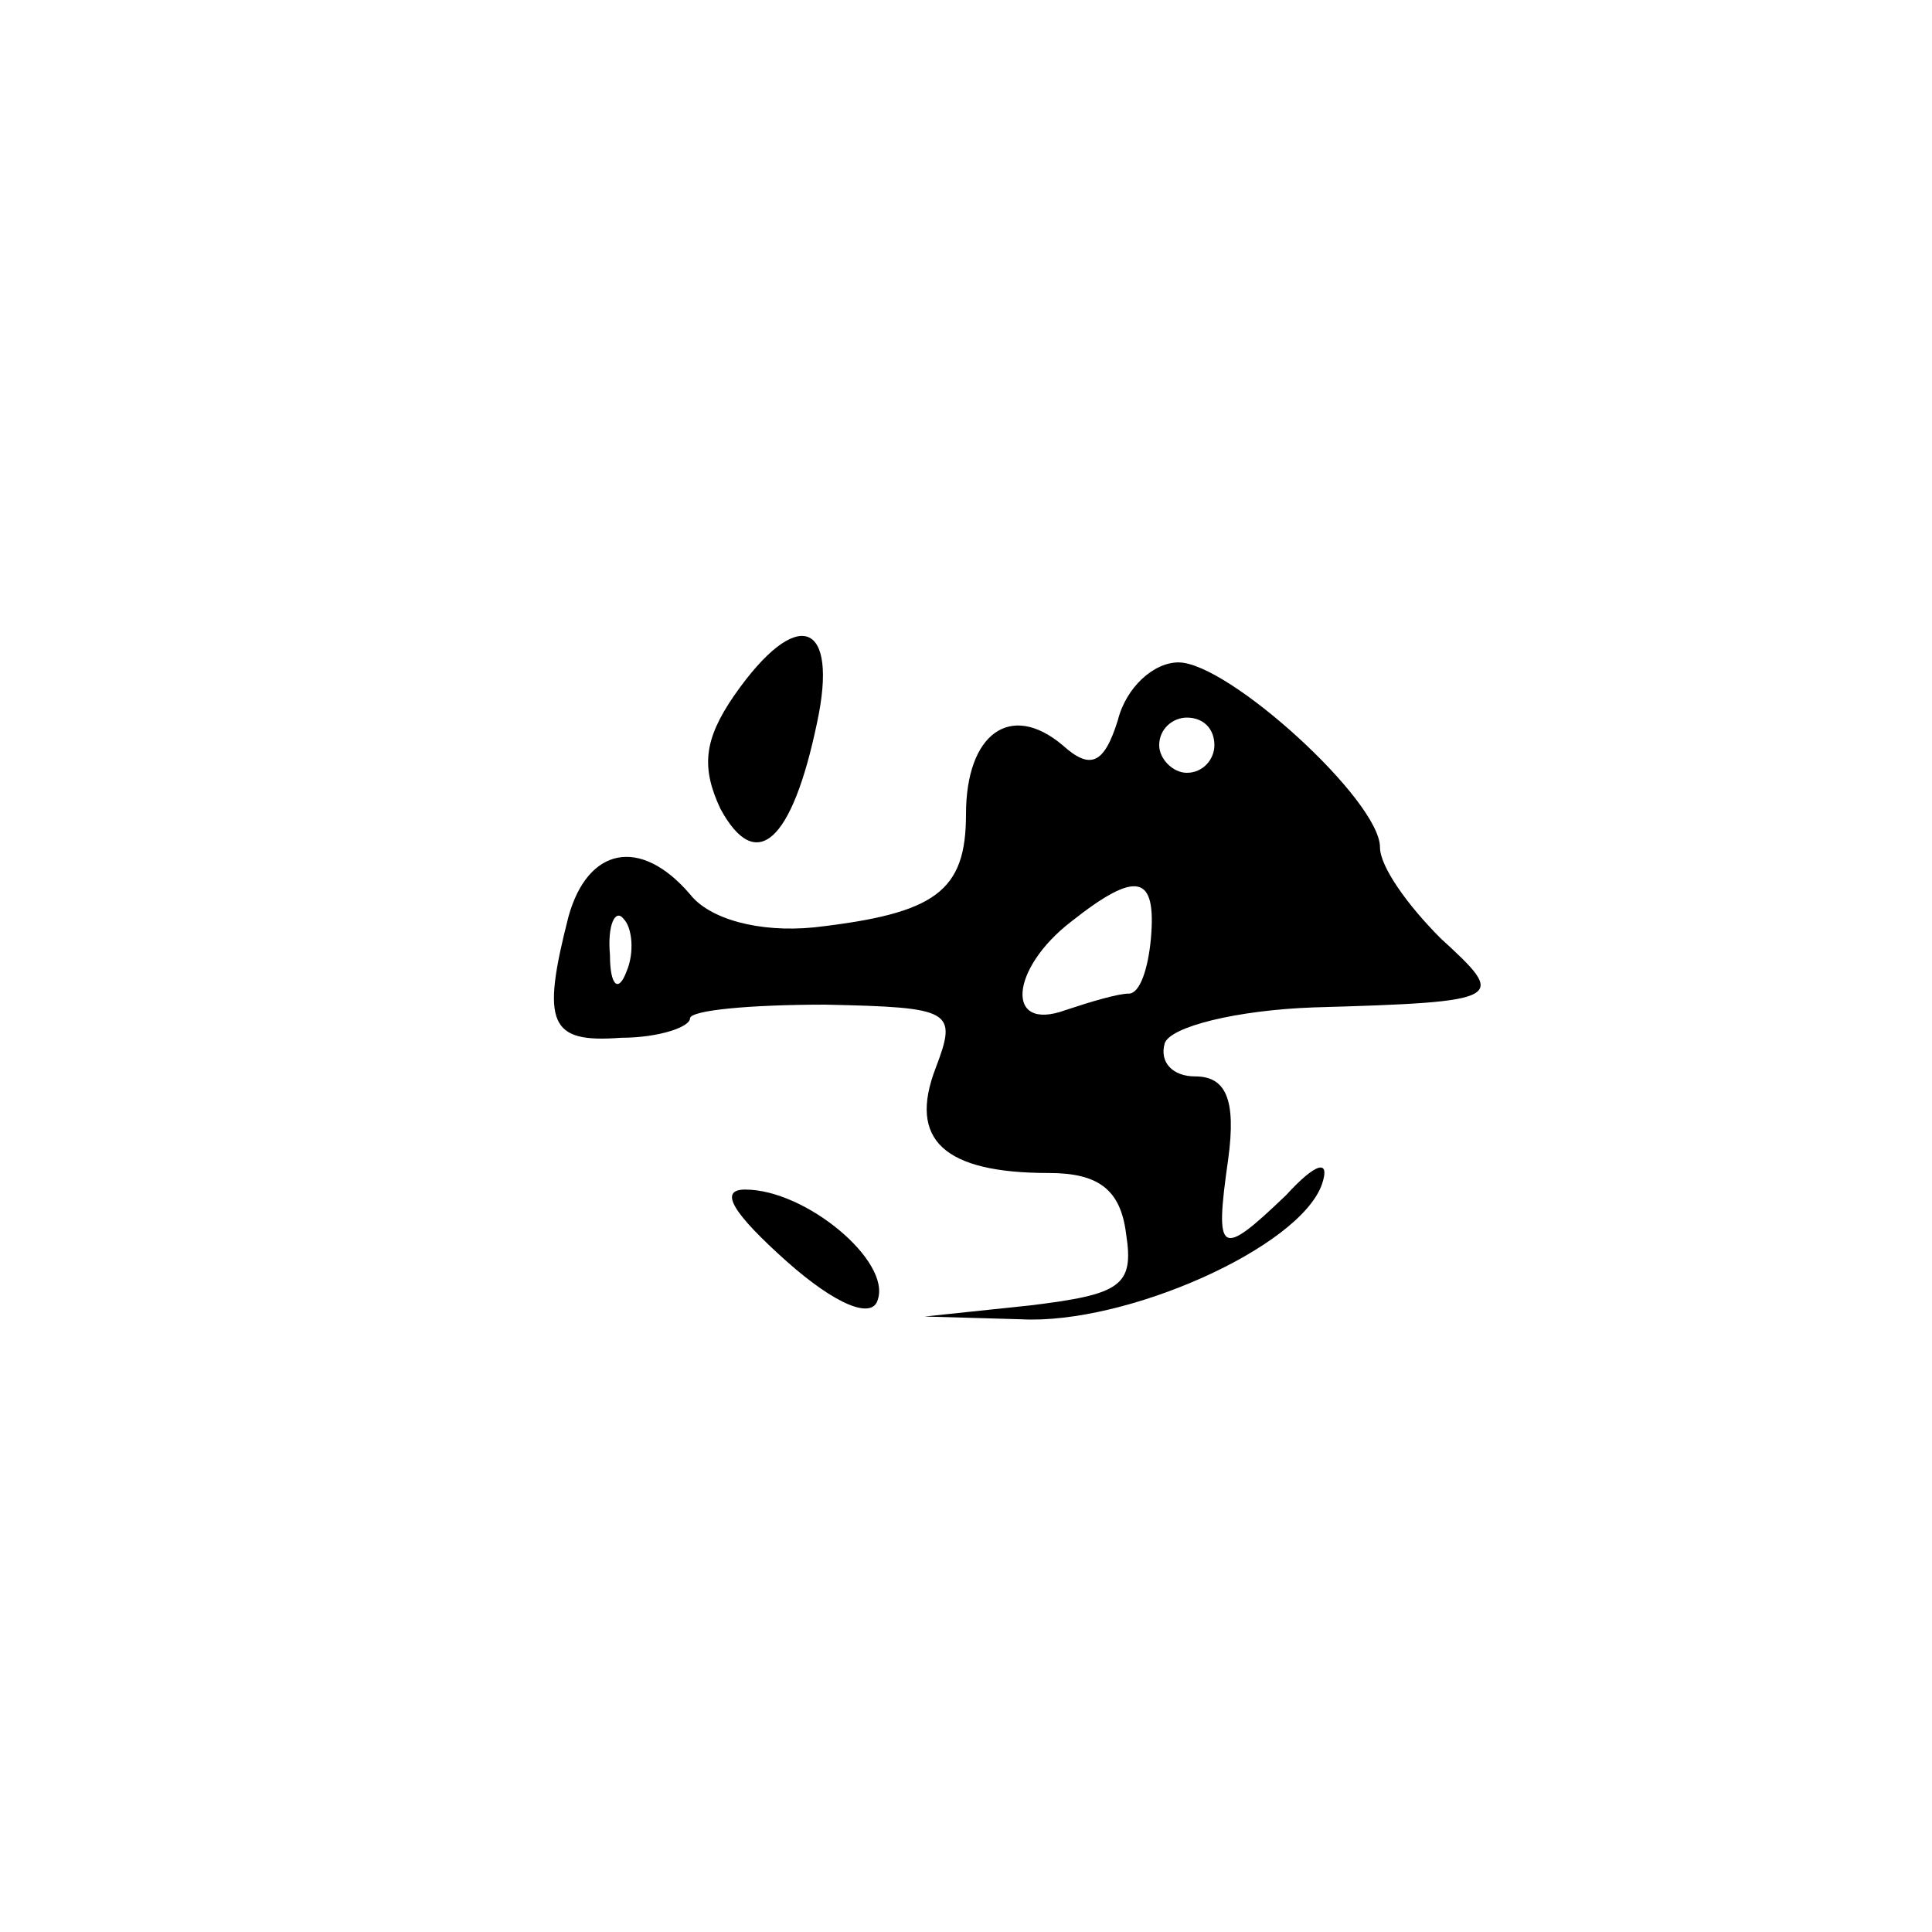 <?xml version="1.0" standalone="no"?>
<!DOCTYPE svg PUBLIC "-//W3C//DTD SVG 20010904//EN"
 "http://www.w3.org/TR/2001/REC-SVG-20010904/DTD/svg10.dtd">
<svg version="1.0" xmlns="http://www.w3.org/2000/svg"
 width="70pt" height="70pt" viewBox="0 0 70 70"
 preserveAspectRatio="xMidYMid meet">
<g transform="translate(0,70) scale(0.1,-0.1)"
fill="#000000" stroke="none">
<path d="M266 448 c-11 -16 -12 -26 -5 -41 13 -24 26 -12 35 31 8 37 -7 43
-30 10z"/>
<path d="M405 439 c-5 -16 -10 -18 -20 -9 -19 16 -35 4 -35 -25 0 -28 -11 -36
-55 -41 -20 -2 -38 3 -45 12 -18 21 -37 17 -44 -8 -10 -39 -7 -46 19 -44 14 0
25 4 25 7 0 3 22 5 49 5 46 -1 48 -2 40 -23 -10 -26 3 -38 41 -38 18 0 26 -6
28 -22 3 -19 -2 -22 -35 -26 l-38 -4 35 -1 c38 -2 101 26 109 49 3 9 -2 8 -13
-4 -24 -23 -26 -22 -21 13 3 22 -1 30 -12 30 -8 0 -13 5 -11 12 2 6 26 12 54
13 70 2 70 3 46 25 -12 12 -22 26 -22 33 0 17 -55 67 -73 67 -9 0 -19 -9 -22
-21z m35 -9 c0 -5 -4 -10 -10 -10 -5 0 -10 5 -10 10 0 6 5 10 10 10 6 0 10 -4
10 -10z m-23 -70 c-1 -11 -4 -20 -8 -20 -4 0 -14 -3 -23 -6 -22 -8 -20 15 2
32 24 19 31 17 29 -6z m-190 -12 c-3 -8 -6 -5 -6 6 -1 11 2 17 5 13 3 -3 4
-12 1 -19z"/>
<path d="M285 243 c18 -16 31 -21 33 -14 5 14 -26 40 -48 40 -10 0 -4 -9 15
-26z"/>
</g>
</svg>

